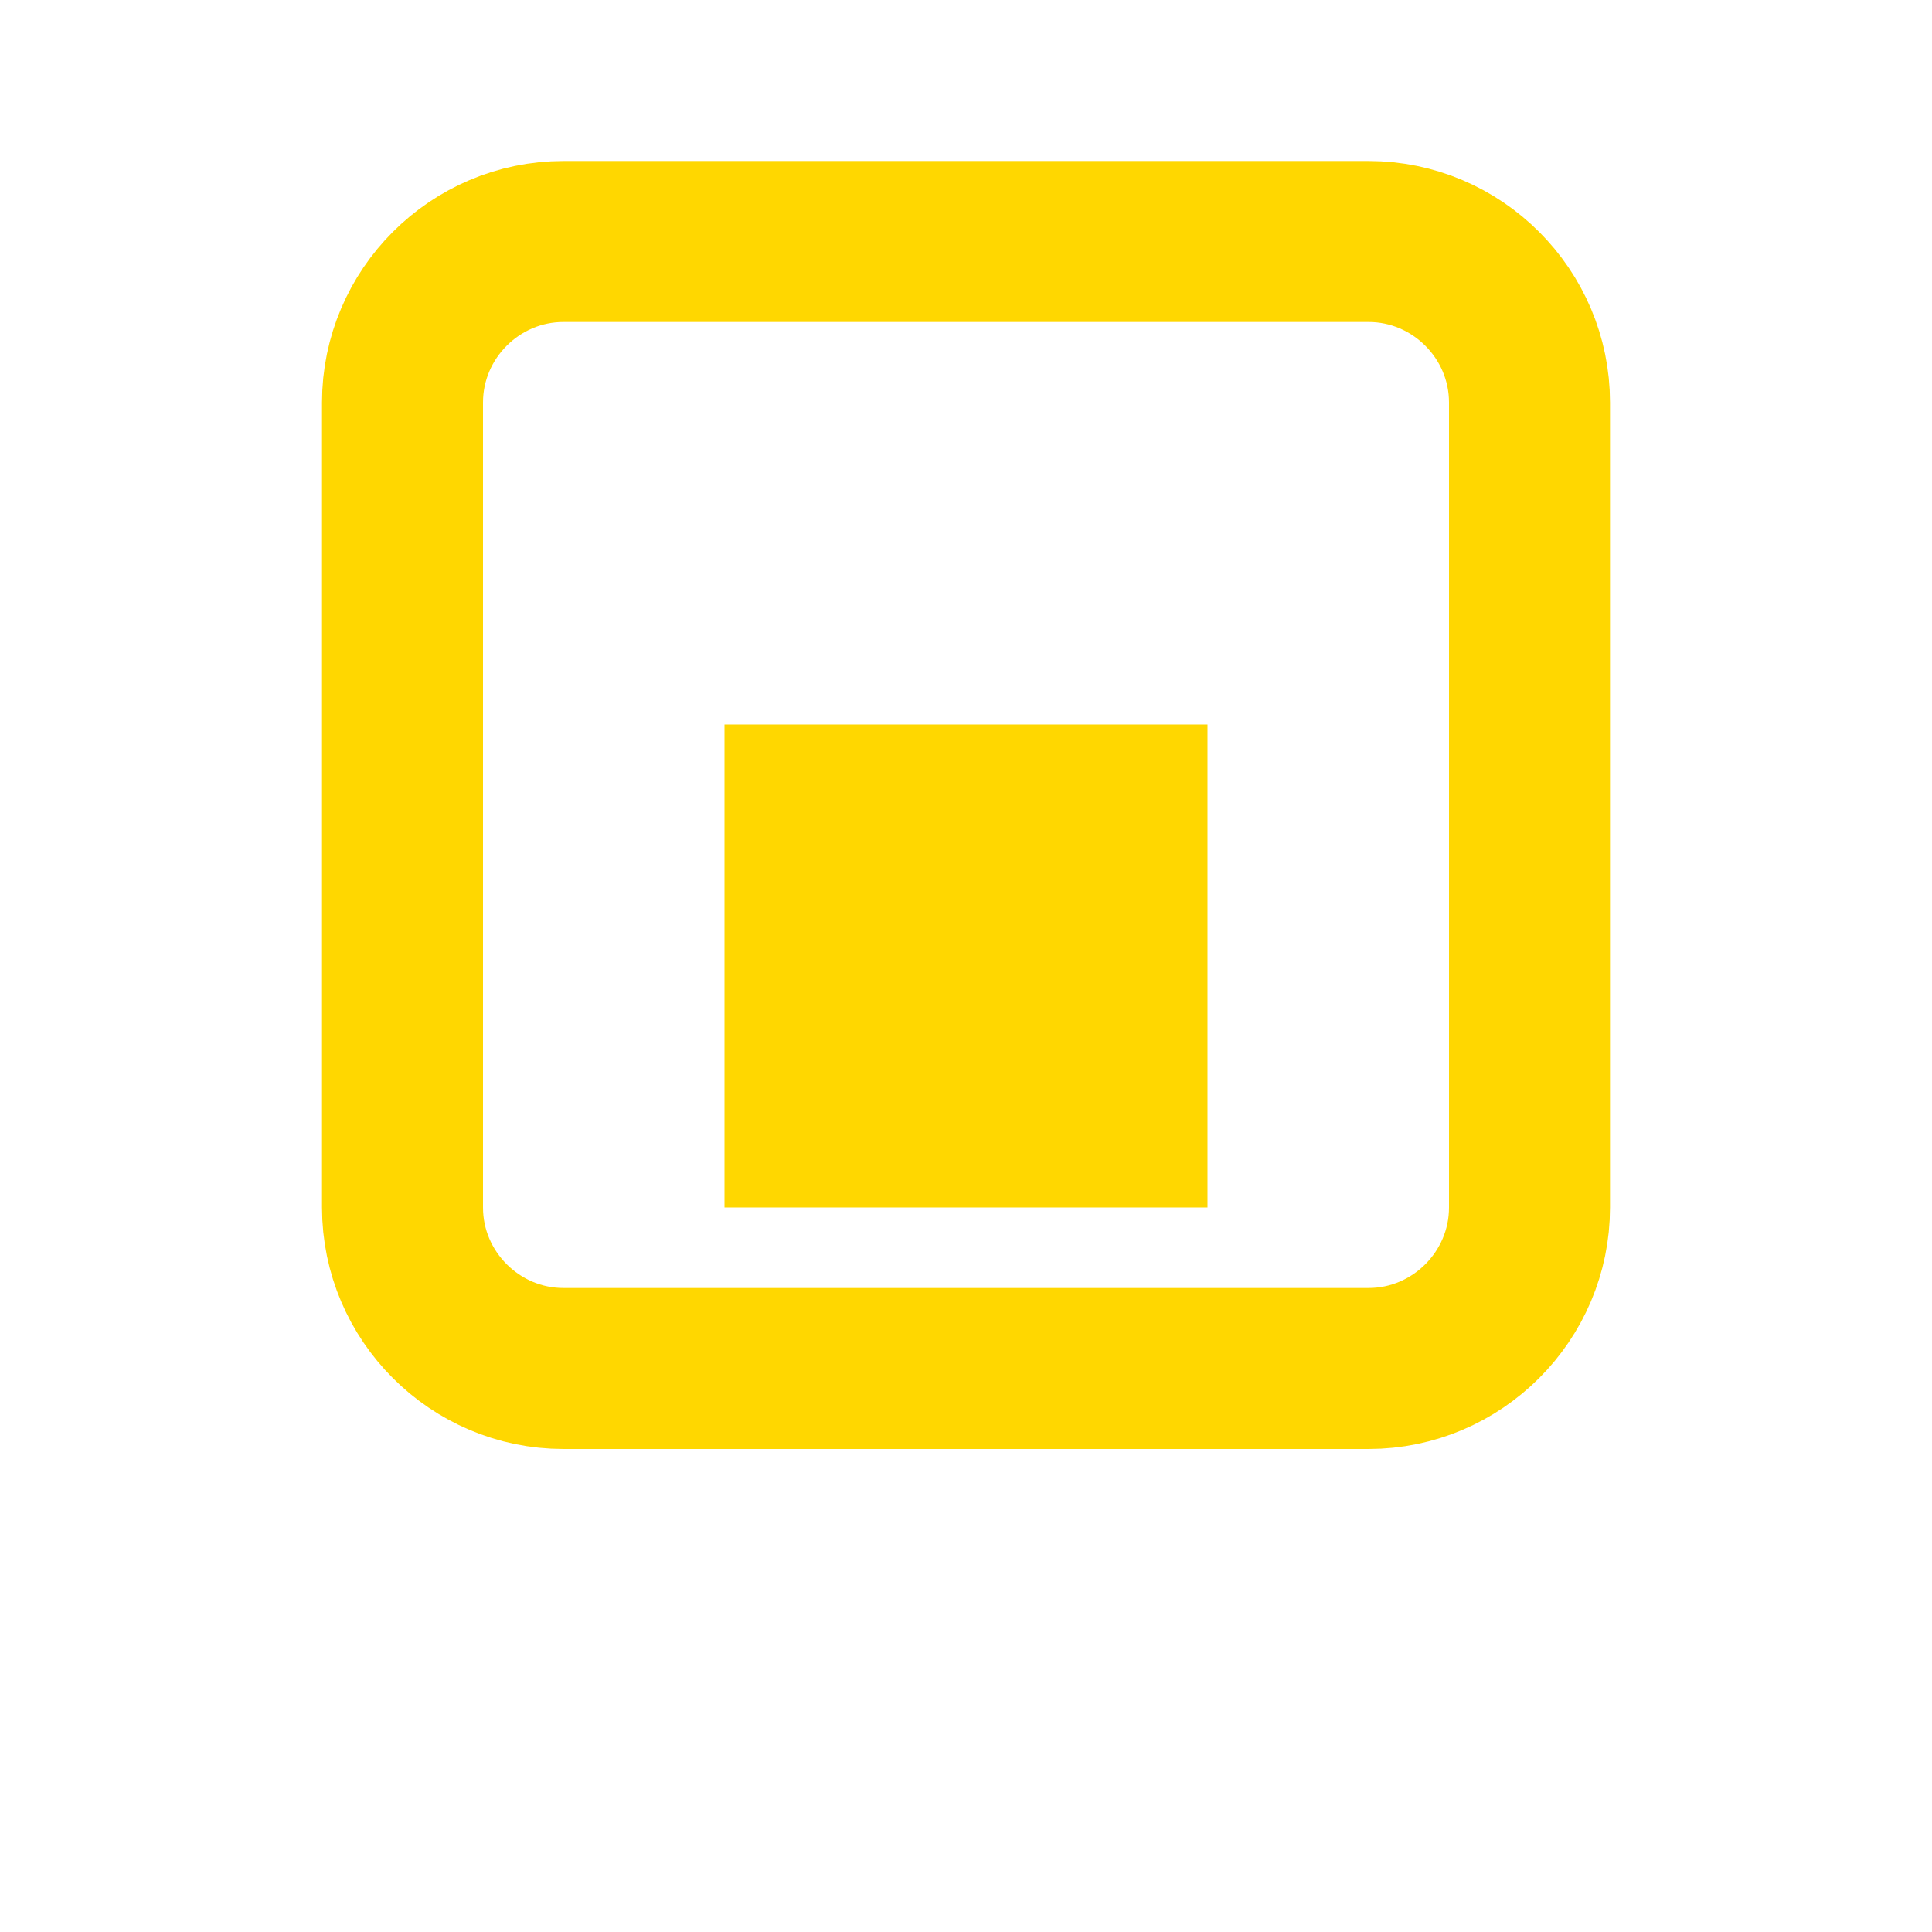 <svg
  xmlns="http://www.w3.org/2000/svg"
  width="64"
  height="64"
  viewBox="0 0 24 24"
  fill="none"
>
  <path
    d="M7 3h10c1.1 0 2 .9 2 2v10c0 1.1-.9 2-2 2H7c-1.1 0-2-.9-2-2V5c0-1.1.9-2 2-2z"
    stroke="#FFD700"
    stroke-width="2"
  />
  <circle cx="12" cy="12" r="1" fill="#FFD700" />
  <path d="M15 9h-6v6h6z" fill="#FFD700" />
</svg>
